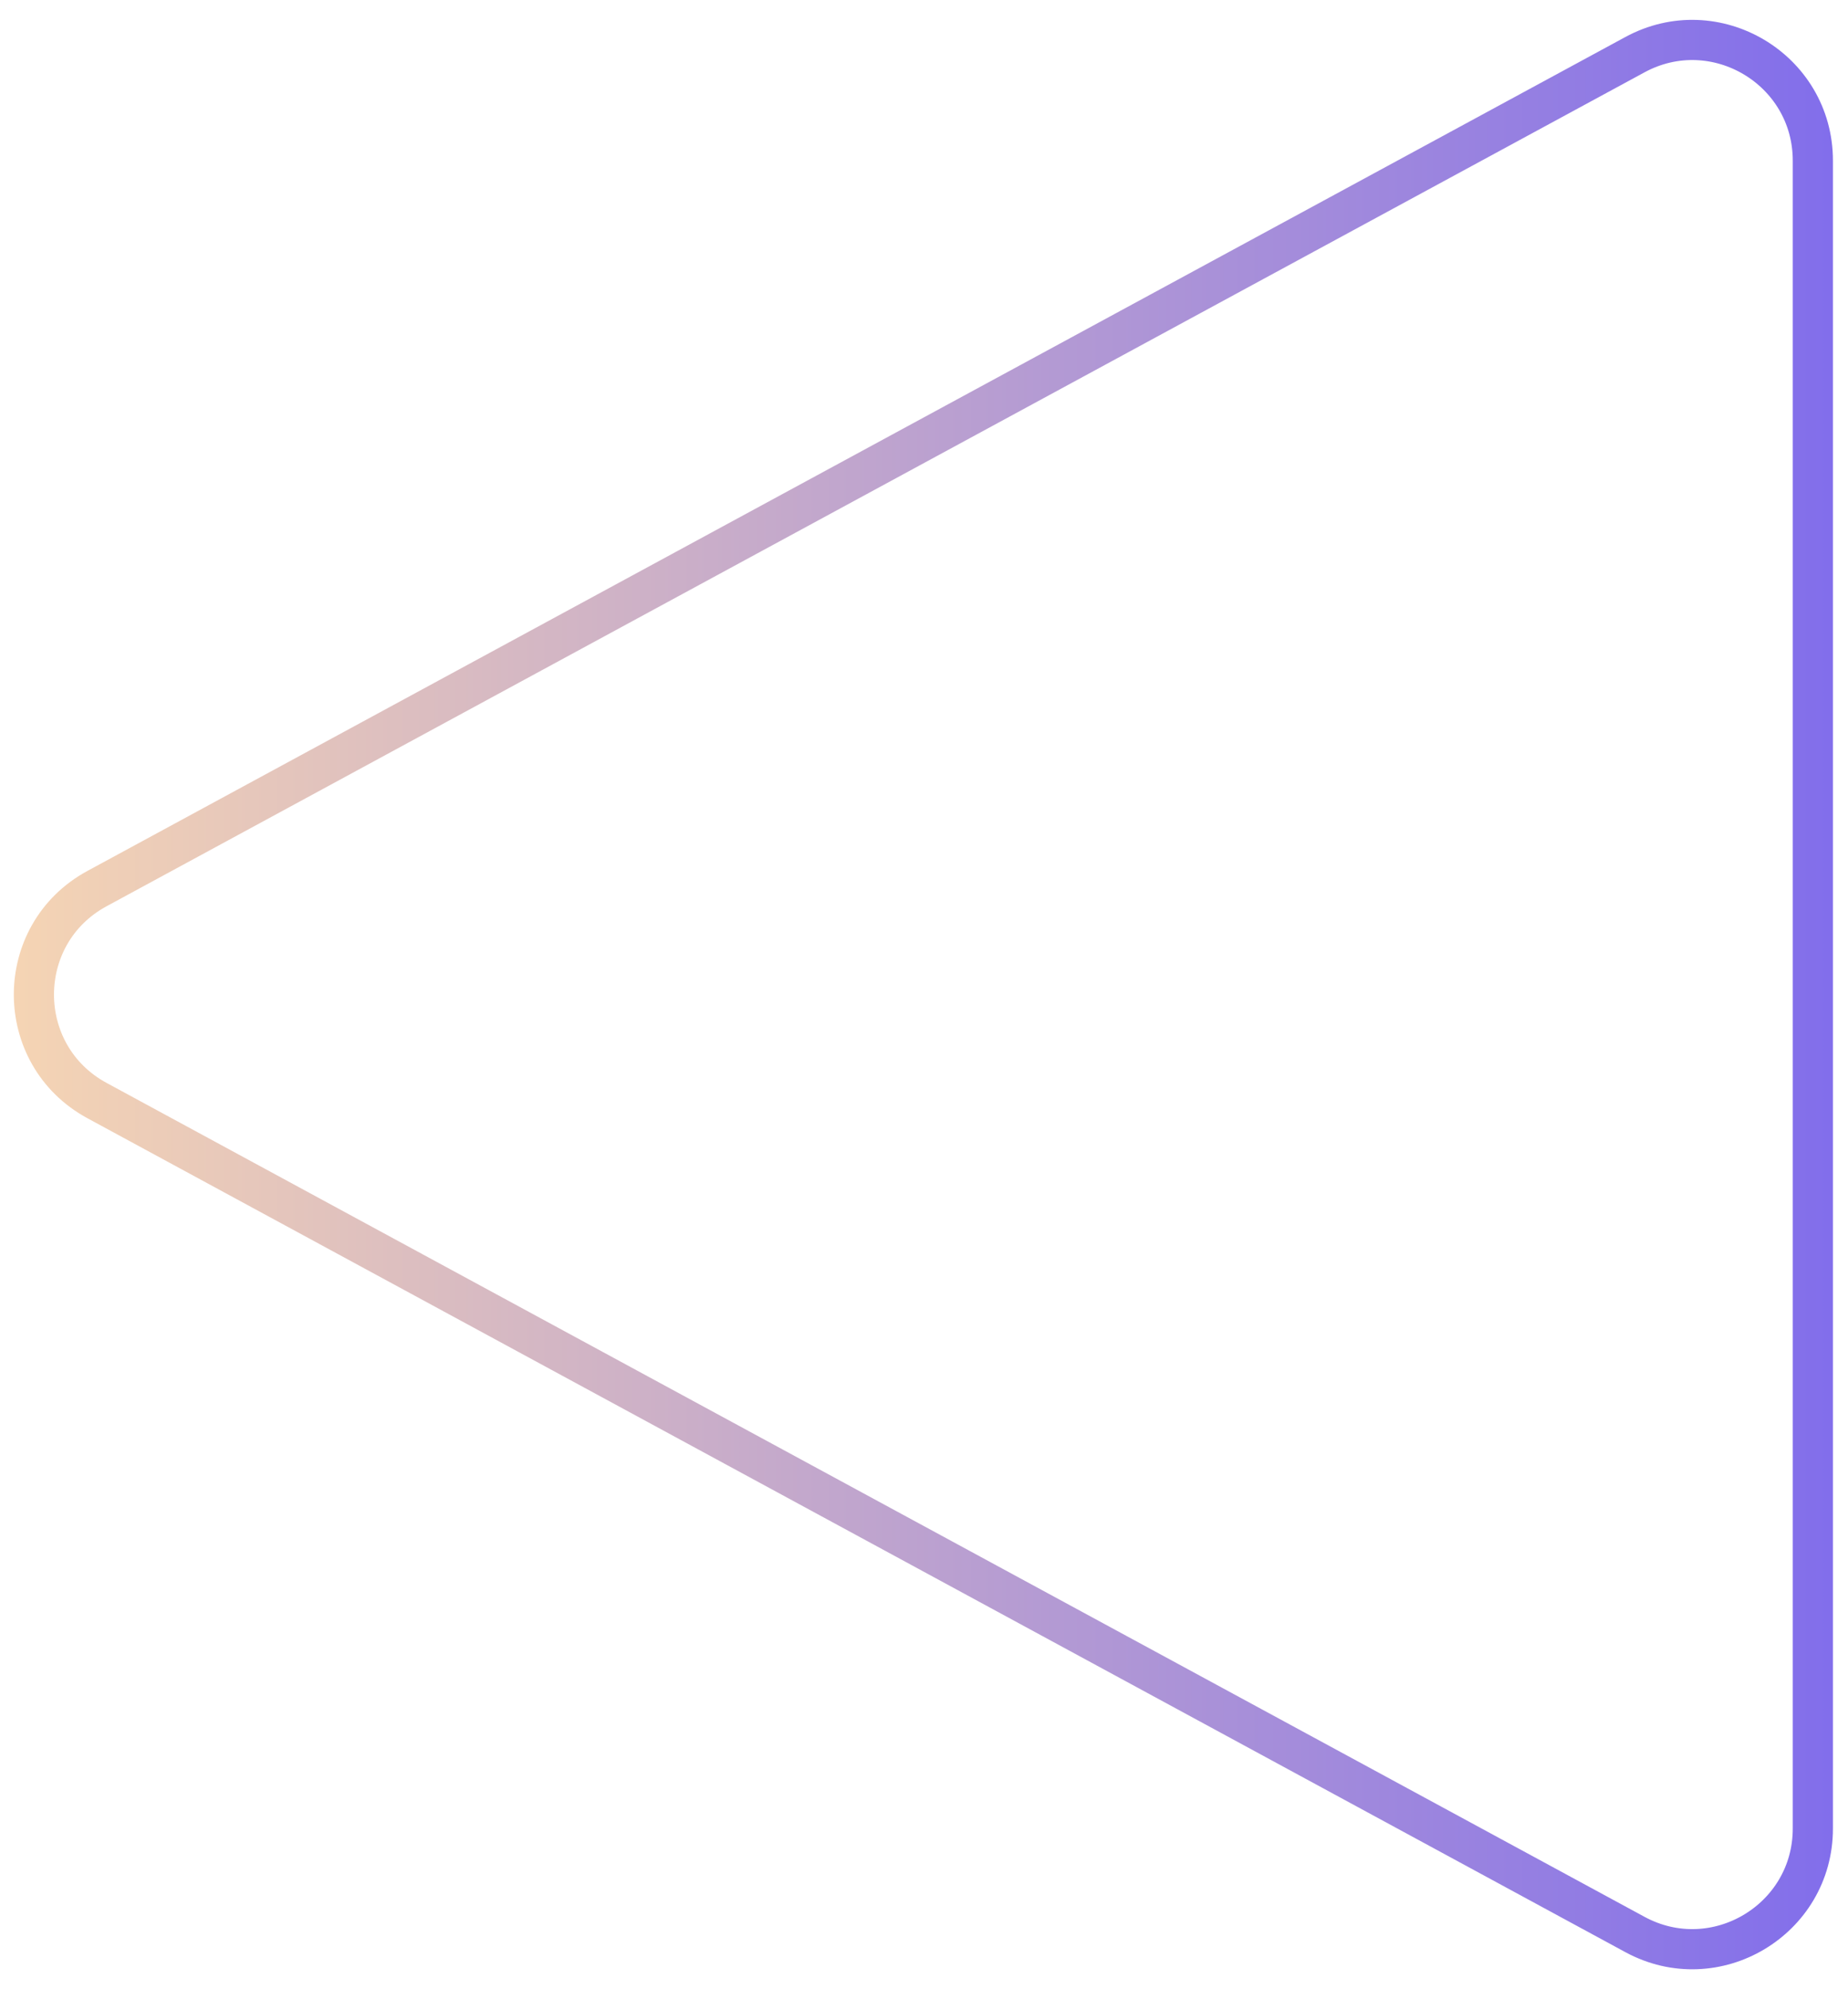 <svg width="92" height="99" viewBox="0 0 92 99" fill="none" xmlns="http://www.w3.org/2000/svg">
<path d="M4.829 44.225C0.641 46.495 0.641 52.505 4.829 54.775L81.391 96.278C85.388 98.446 90.25 95.551 90.25 91.004L90.25 7.996C90.25 3.449 85.388 0.554 81.391 2.722L4.829 44.225Z" stroke="url(#paint0_linear_93_5860)" stroke-width="2"/>
<defs>
<linearGradient id="paint0_linear_93_5860" x1="-7" y1="49.5" x2="124" y2="49.5" gradientUnits="userSpaceOnUse">
<stop stop-color="#FFDDAF"/>
<stop offset="1" stop-color="#5849FF"/>
</linearGradient>
</defs>
</svg>
